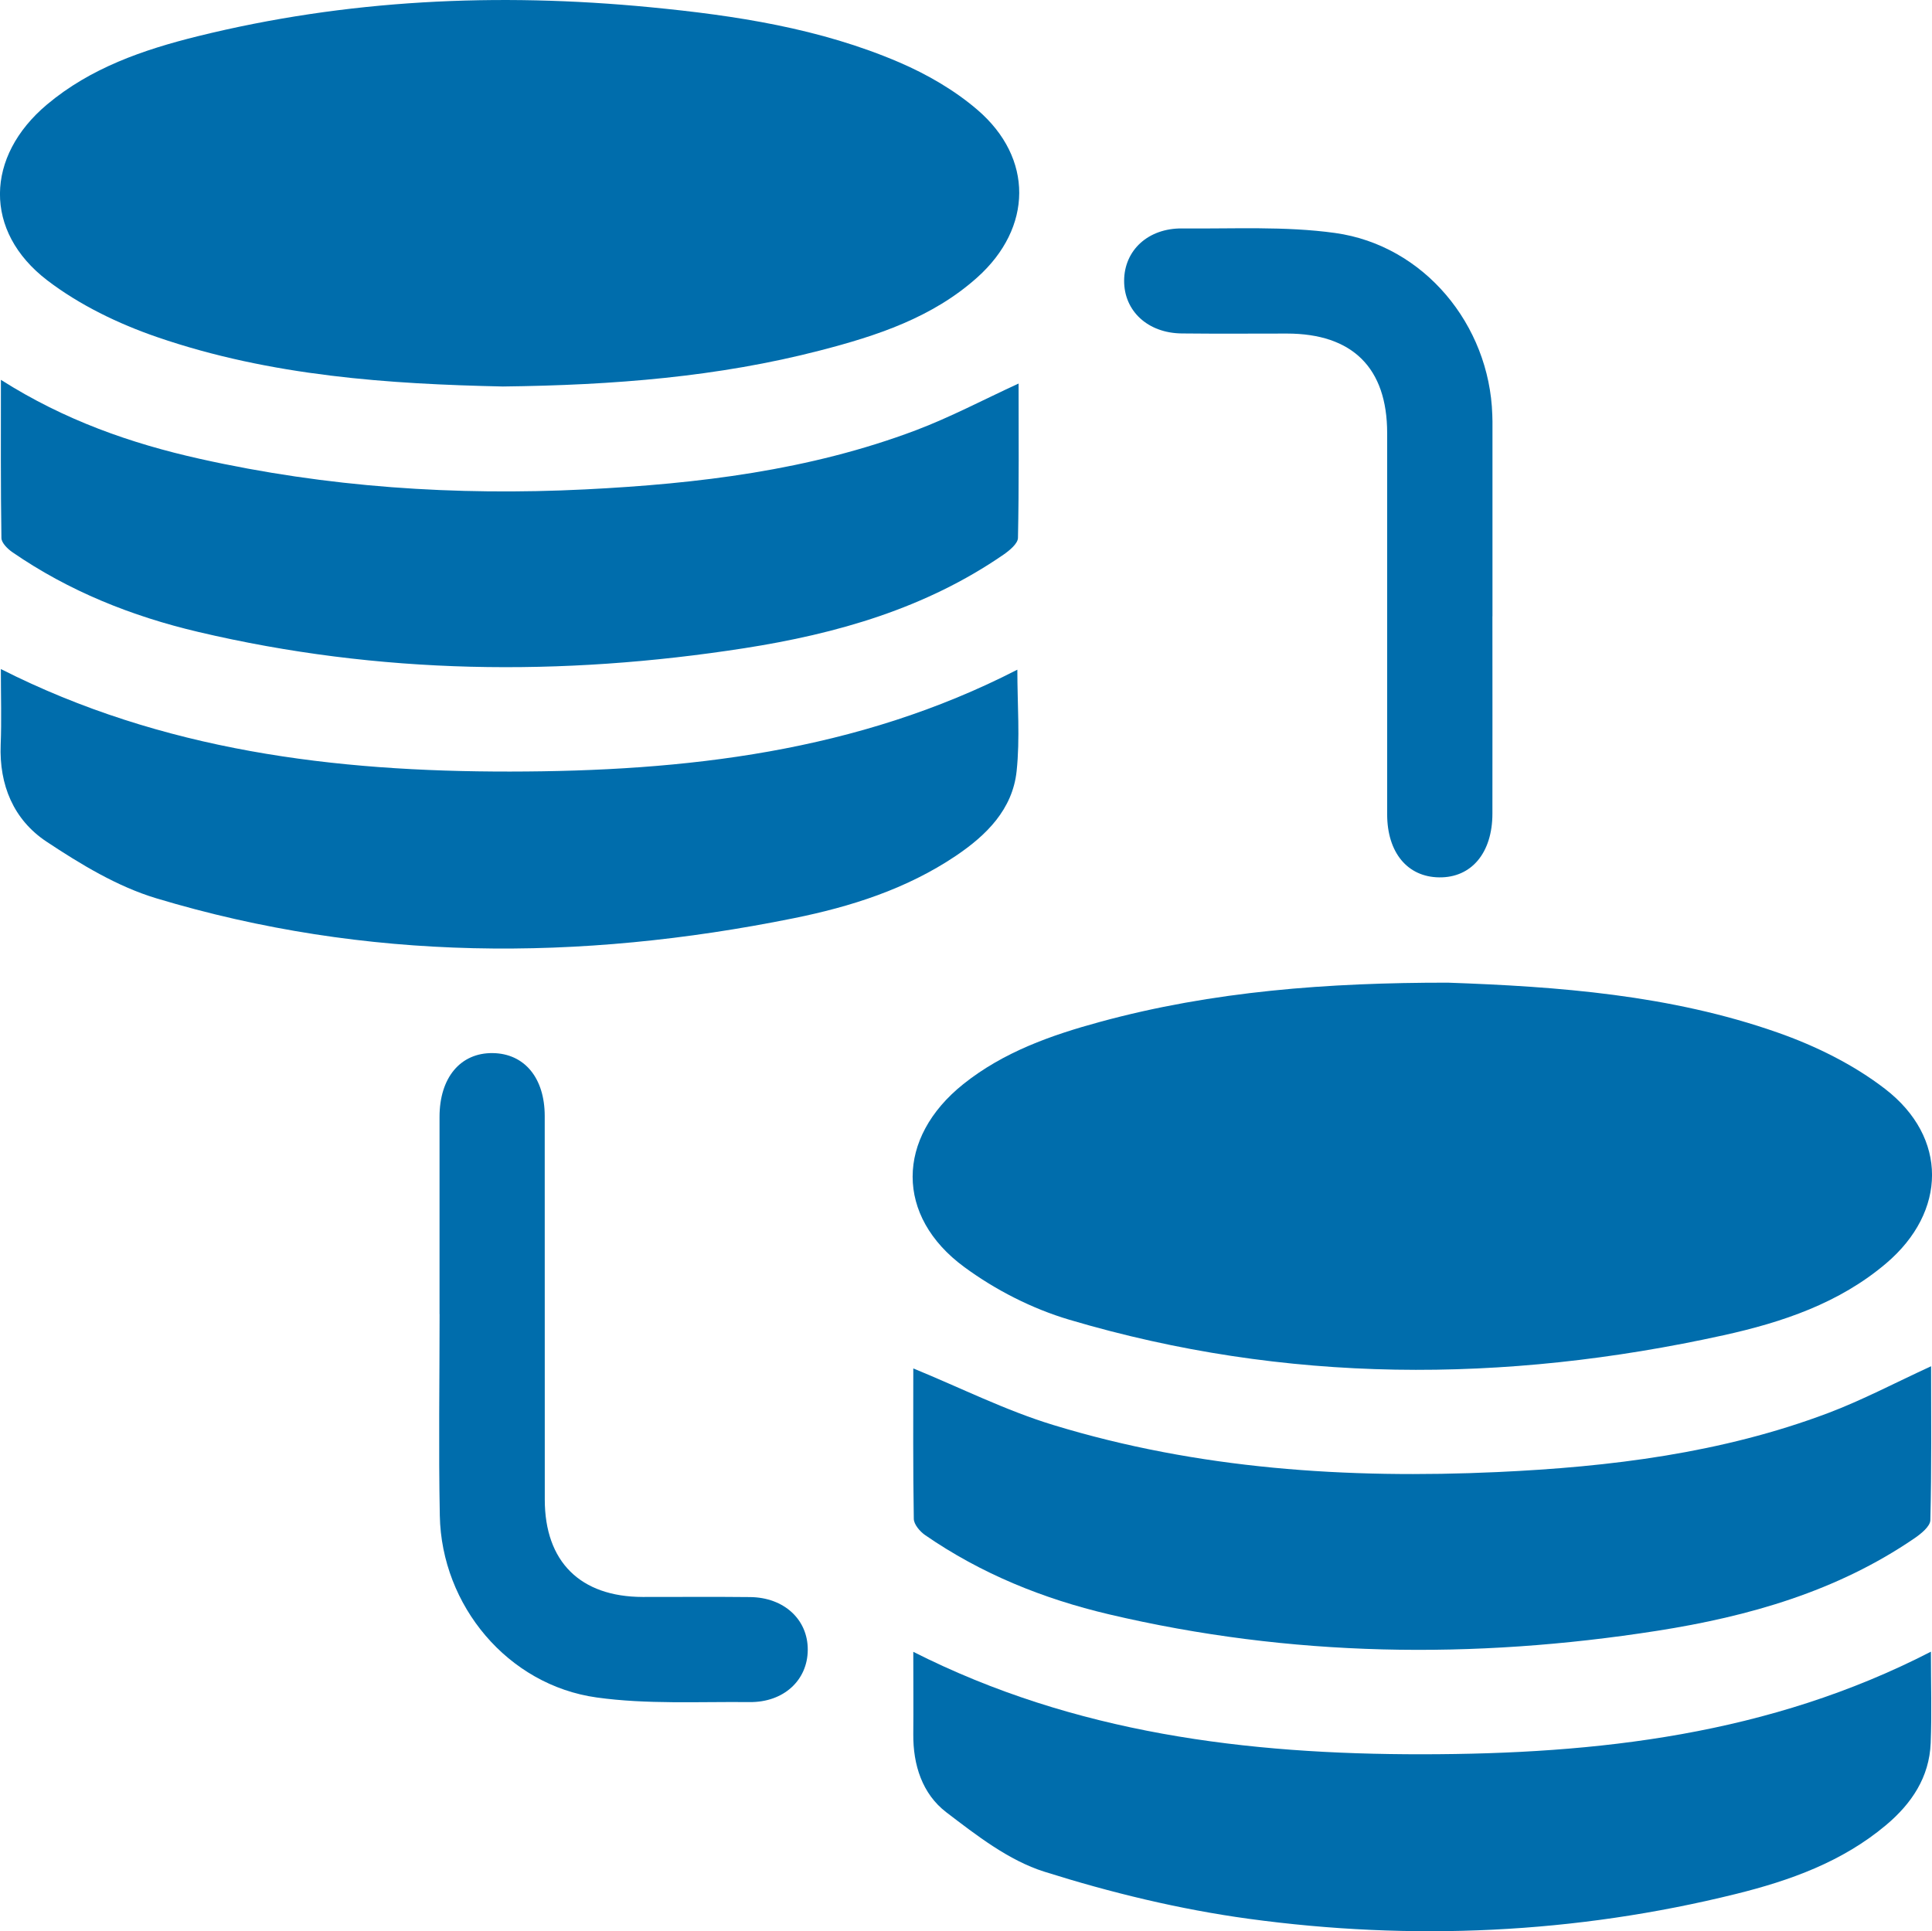 <?xml version="1.0" encoding="UTF-8"?><svg id="Layer_2" xmlns="http://www.w3.org/2000/svg" width="339.78" height="339.68" viewBox="0 0 339.78 339.68"><defs><style>.cls-1{fill:#006dac;}</style></defs><g id="Layer_1-2"><path class="cls-1" d="M254.61,172.84c19.35.68,39.11,2.14,57.98,8.76,6.68,2.34,13.37,5.63,18.94,9.93,11.08,8.54,10.87,21.6.2,30.67-8.25,7.02-18.28,10.38-28.62,12.66-38.56,8.49-77.02,8.55-115.07-2.74-6.51-1.93-12.96-5.22-18.44-9.25-12.19-8.95-12-22.73-.19-32.18,7.07-5.65,15.42-8.6,24.01-10.94,19.88-5.43,40.2-6.92,61.19-6.91Z"/><path class="cls-1" d="M88.42,67.98c-19.84-.43-40.76-1.79-60.79-8.69-6.81-2.34-13.64-5.64-19.33-9.99-11.24-8.61-10.9-21.79-.03-30.92,7.68-6.45,16.94-9.63,26.44-11.99C60.93-.1,87.52-1.32,114.34,1.27c15.01,1.45,29.87,3.71,43.82,9.7,4.89,2.1,9.71,4.89,13.73,8.34,9.9,8.49,9.73,20.74,0,29.47-7.89,7.08-17.69,10.29-27.68,12.87-17.9,4.63-36.19,6.1-55.79,6.33Z"/><path class="cls-1" d="M160.64,240.7c8.3,3.4,16.22,7.39,24.59,9.94,25.46,7.78,51.68,9.49,78.13,8.28,19.82-.91,39.42-3.32,58.13-10.37,6.07-2.29,11.84-5.35,18.13-8.24,0,8.99.1,18.04-.13,27.08-.03,1.09-1.63,2.38-2.78,3.17-13.66,9.35-29.17,13.76-45.26,16.28-32.3,5.06-64.49,4.63-96.43-2.9-11.58-2.73-22.49-7.14-32.33-13.94-.91-.63-1.96-1.87-1.98-2.84-.15-8.94-.09-17.89-.09-26.45Z"/><path class="cls-1" d="M.16,66.81c11.16,7.09,22.85,11.19,35.01,13.9,22.32,4.99,44.95,6.51,67.77,5.37,19.81-.99,39.42-3.34,58.13-10.4,6.06-2.29,11.83-5.35,18.07-8.22,0,9.04.08,18.09-.11,27.15-.02,1-1.47,2.2-2.52,2.93-13.74,9.48-29.36,13.94-45.59,16.47-32.17,5.01-64.23,4.64-96.05-2.86-11.72-2.76-22.75-7.17-32.7-14.03-.84-.58-1.91-1.64-1.92-2.49-.14-9.06-.09-18.12-.09-27.82Z"/><path class="cls-1" d="M178.92,117.79c0,6.18.49,12.08-.13,17.87-.72,6.7-5.29,11.24-10.68,14.87-8.68,5.84-18.47,8.95-28.58,10.99-37.61,7.59-75.09,7.61-112.05-3.52-6.84-2.06-13.31-5.99-19.34-9.99C2.4,144.18-.16,138.09.12,130.97c.17-4.23.03-8.47.03-13.29,28.41,14.38,58.71,18.06,89.55,18.03,30.75-.03,61.01-3.42,89.22-17.92Z"/><path class="cls-1" d="M339.59,290.52c0,5.79.16,10.93-.04,16.06-.24,6.04-3.37,10.67-7.87,14.45-7.68,6.45-16.89,9.75-26.39,12.1-28.27,7-56.96,8.29-85.73,4.36-12.13-1.66-24.21-4.59-35.9-8.28-6.25-1.97-11.91-6.38-17.25-10.46-4.21-3.23-5.84-8.31-5.79-13.75.04-4.62,0-9.24,0-14.46,28.4,14.36,58.69,18.04,89.53,18.02,30.75-.03,61.02-3.41,89.43-18.04Z"/><path class="cls-1" d="M77.3,231.14c0-11.56-.01-23.12,0-34.69,0-6.92,3.69-11.3,9.37-11.22,5.56.08,9.13,4.36,9.13,11.07.01,22.48,0,44.96.01,67.45,0,10.94,6.24,17.12,17.23,17.14,6.29.01,12.59-.05,18.88.02,5.97.06,10.17,3.95,10.14,9.28-.02,5.32-4.21,9.25-10.22,9.19-8.98-.09-18.06.42-26.9-.81-15.61-2.17-27.29-16.15-27.59-31.97-.23-11.81-.04-23.64-.04-35.46h-.03Z"/><path class="cls-1" d="M262.47,108.41c0,11.56.02,23.12,0,34.69,0,6.91-3.69,11.3-9.37,11.22-5.57-.07-9.13-4.36-9.14-11.07-.01-22.35,0-44.71,0-67.06,0-11.48-6.09-17.51-17.62-17.52-6.17,0-12.33.05-18.5-.02-5.98-.06-10.16-3.95-10.14-9.28.02-5.33,4.2-9.25,10.21-9.19,8.98.09,18.06-.43,26.9.8,15.62,2.17,27.14,16.14,27.64,31.97.01.39.03.77.03,1.16,0,11.43,0,22.87,0,34.3Z"/></g></svg>